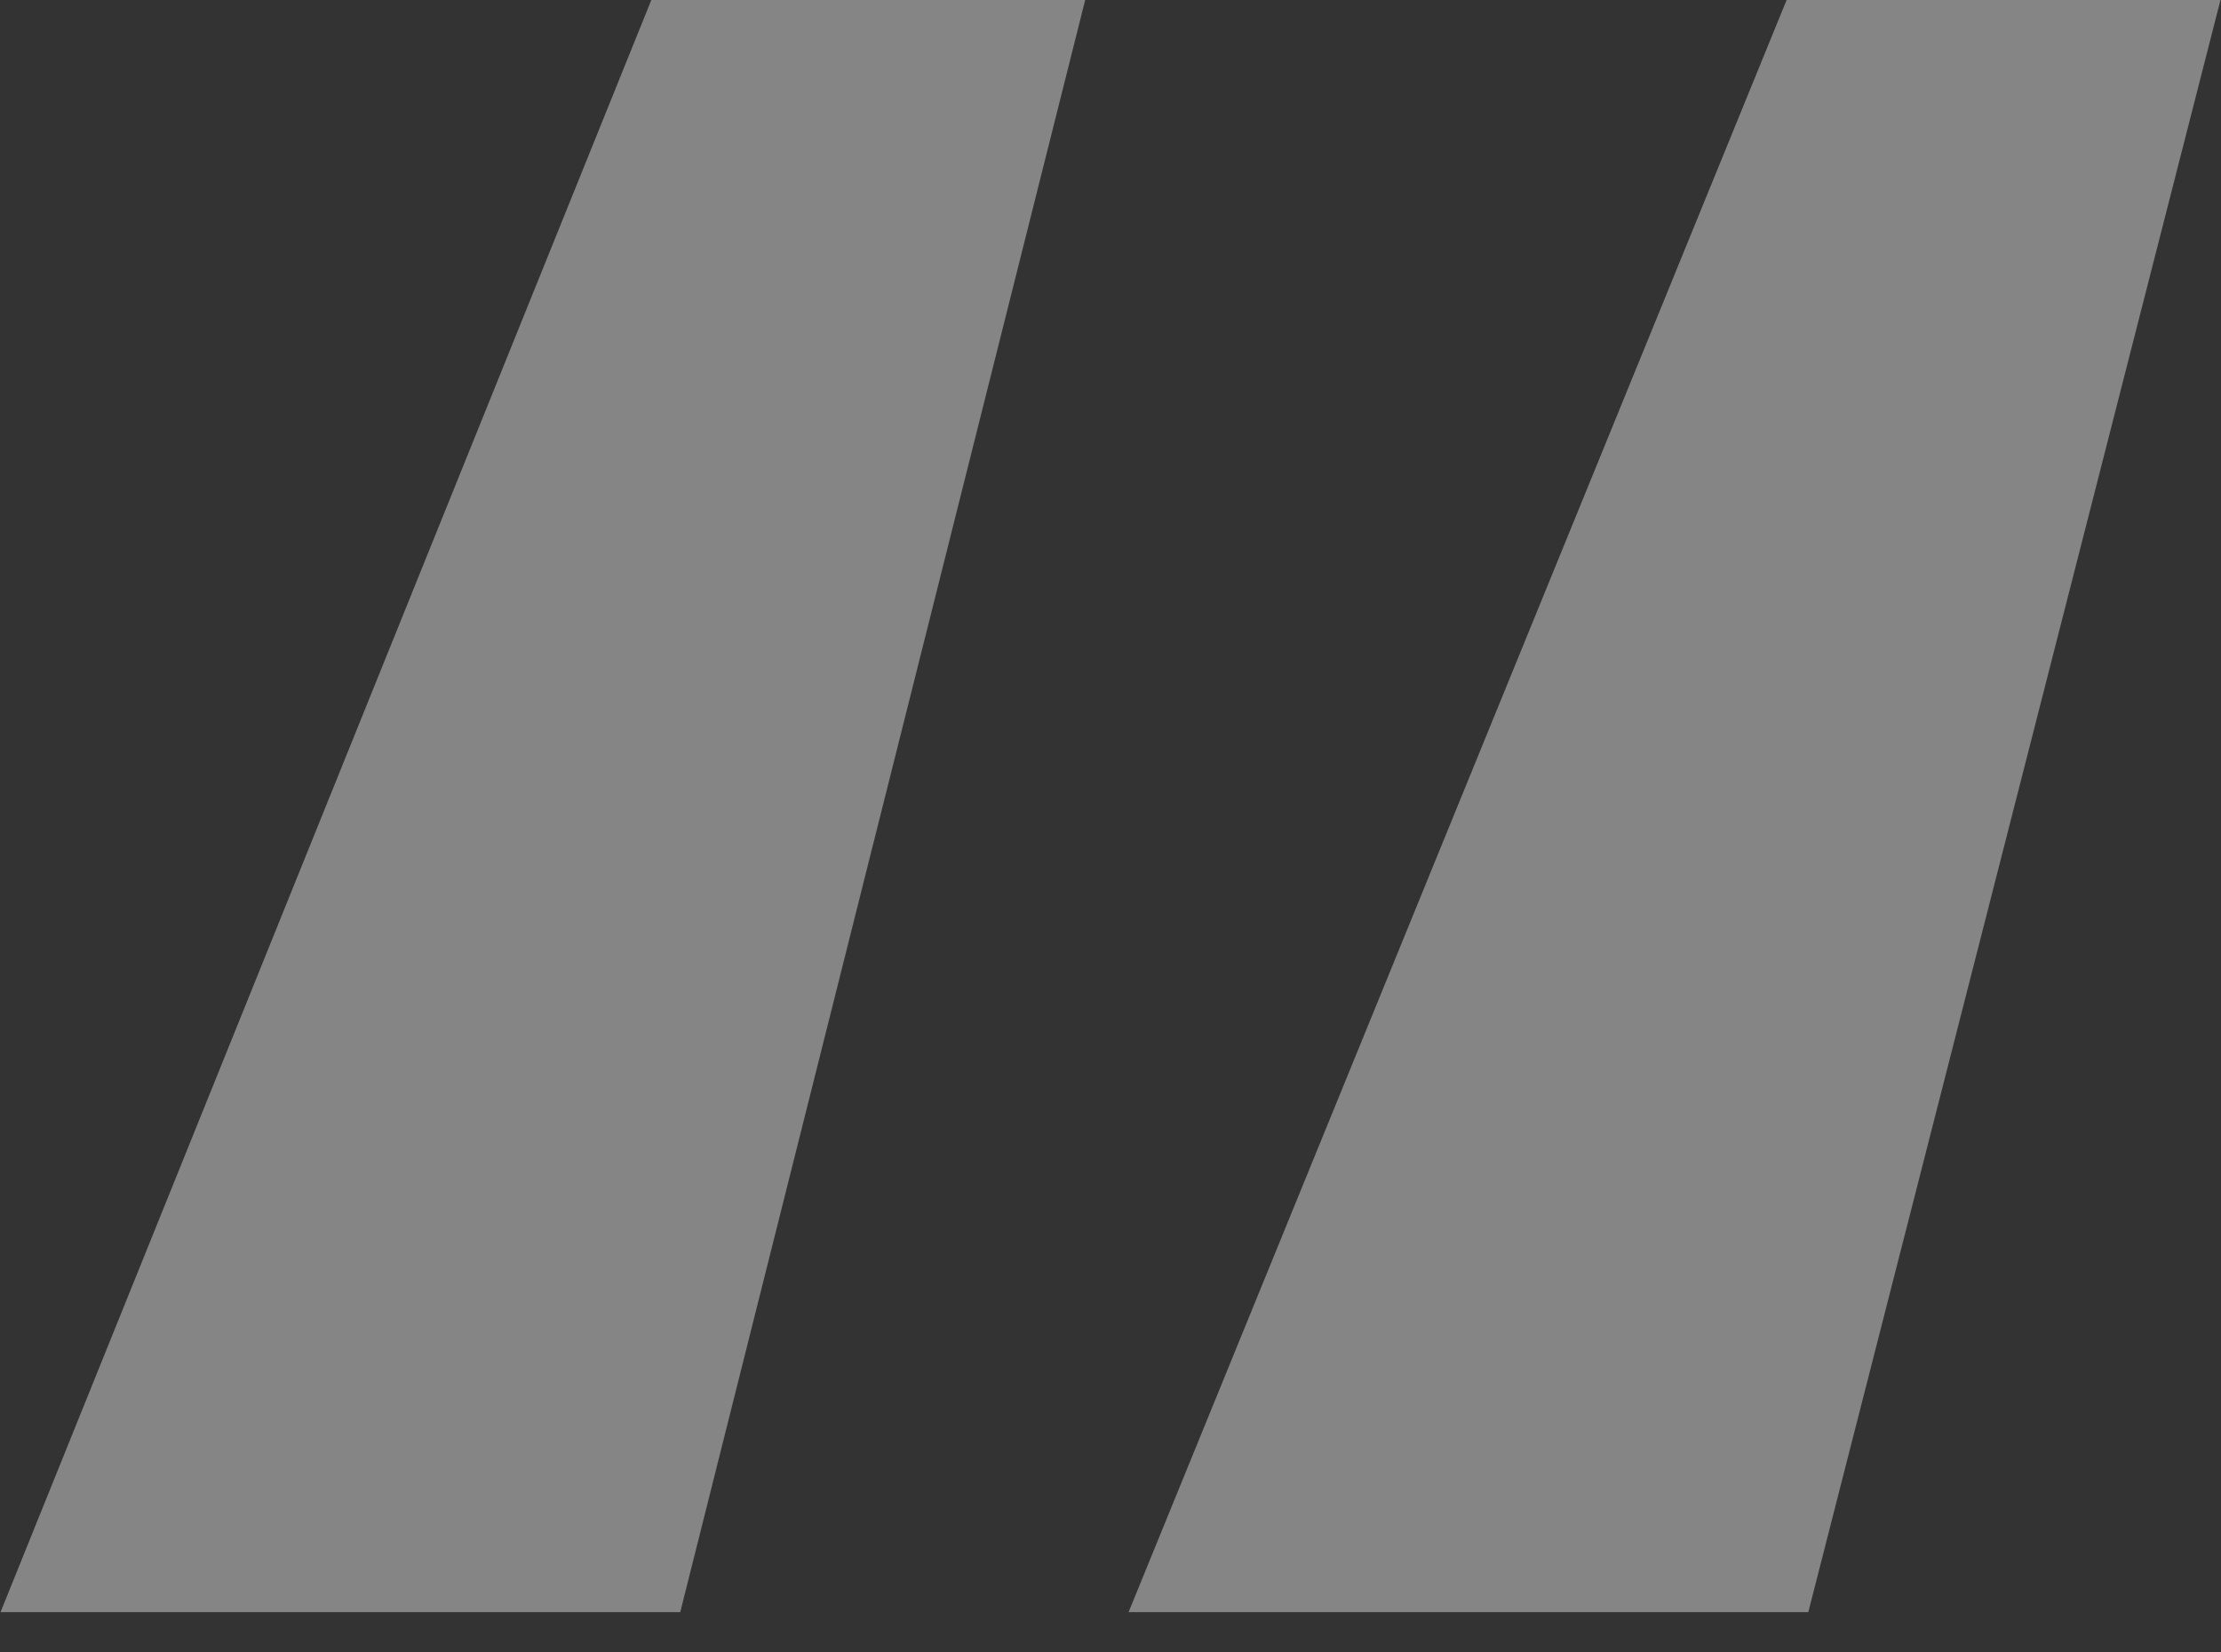 <svg width="43" height="32" viewBox="0 0 43 32" fill="none" xmlns="http://www.w3.org/2000/svg">
<rect x="0" y="0" width="43" height="32" fill="#333333" stroke="none"/>
<path opacity="0.4" d="M0.01 31.22L12.61 0H21.01L13.17 31.22H0.01ZM21.85 31.22L34.59 0H42.99L35.01 31.22H21.85Z" fill="white"/>
</svg>
